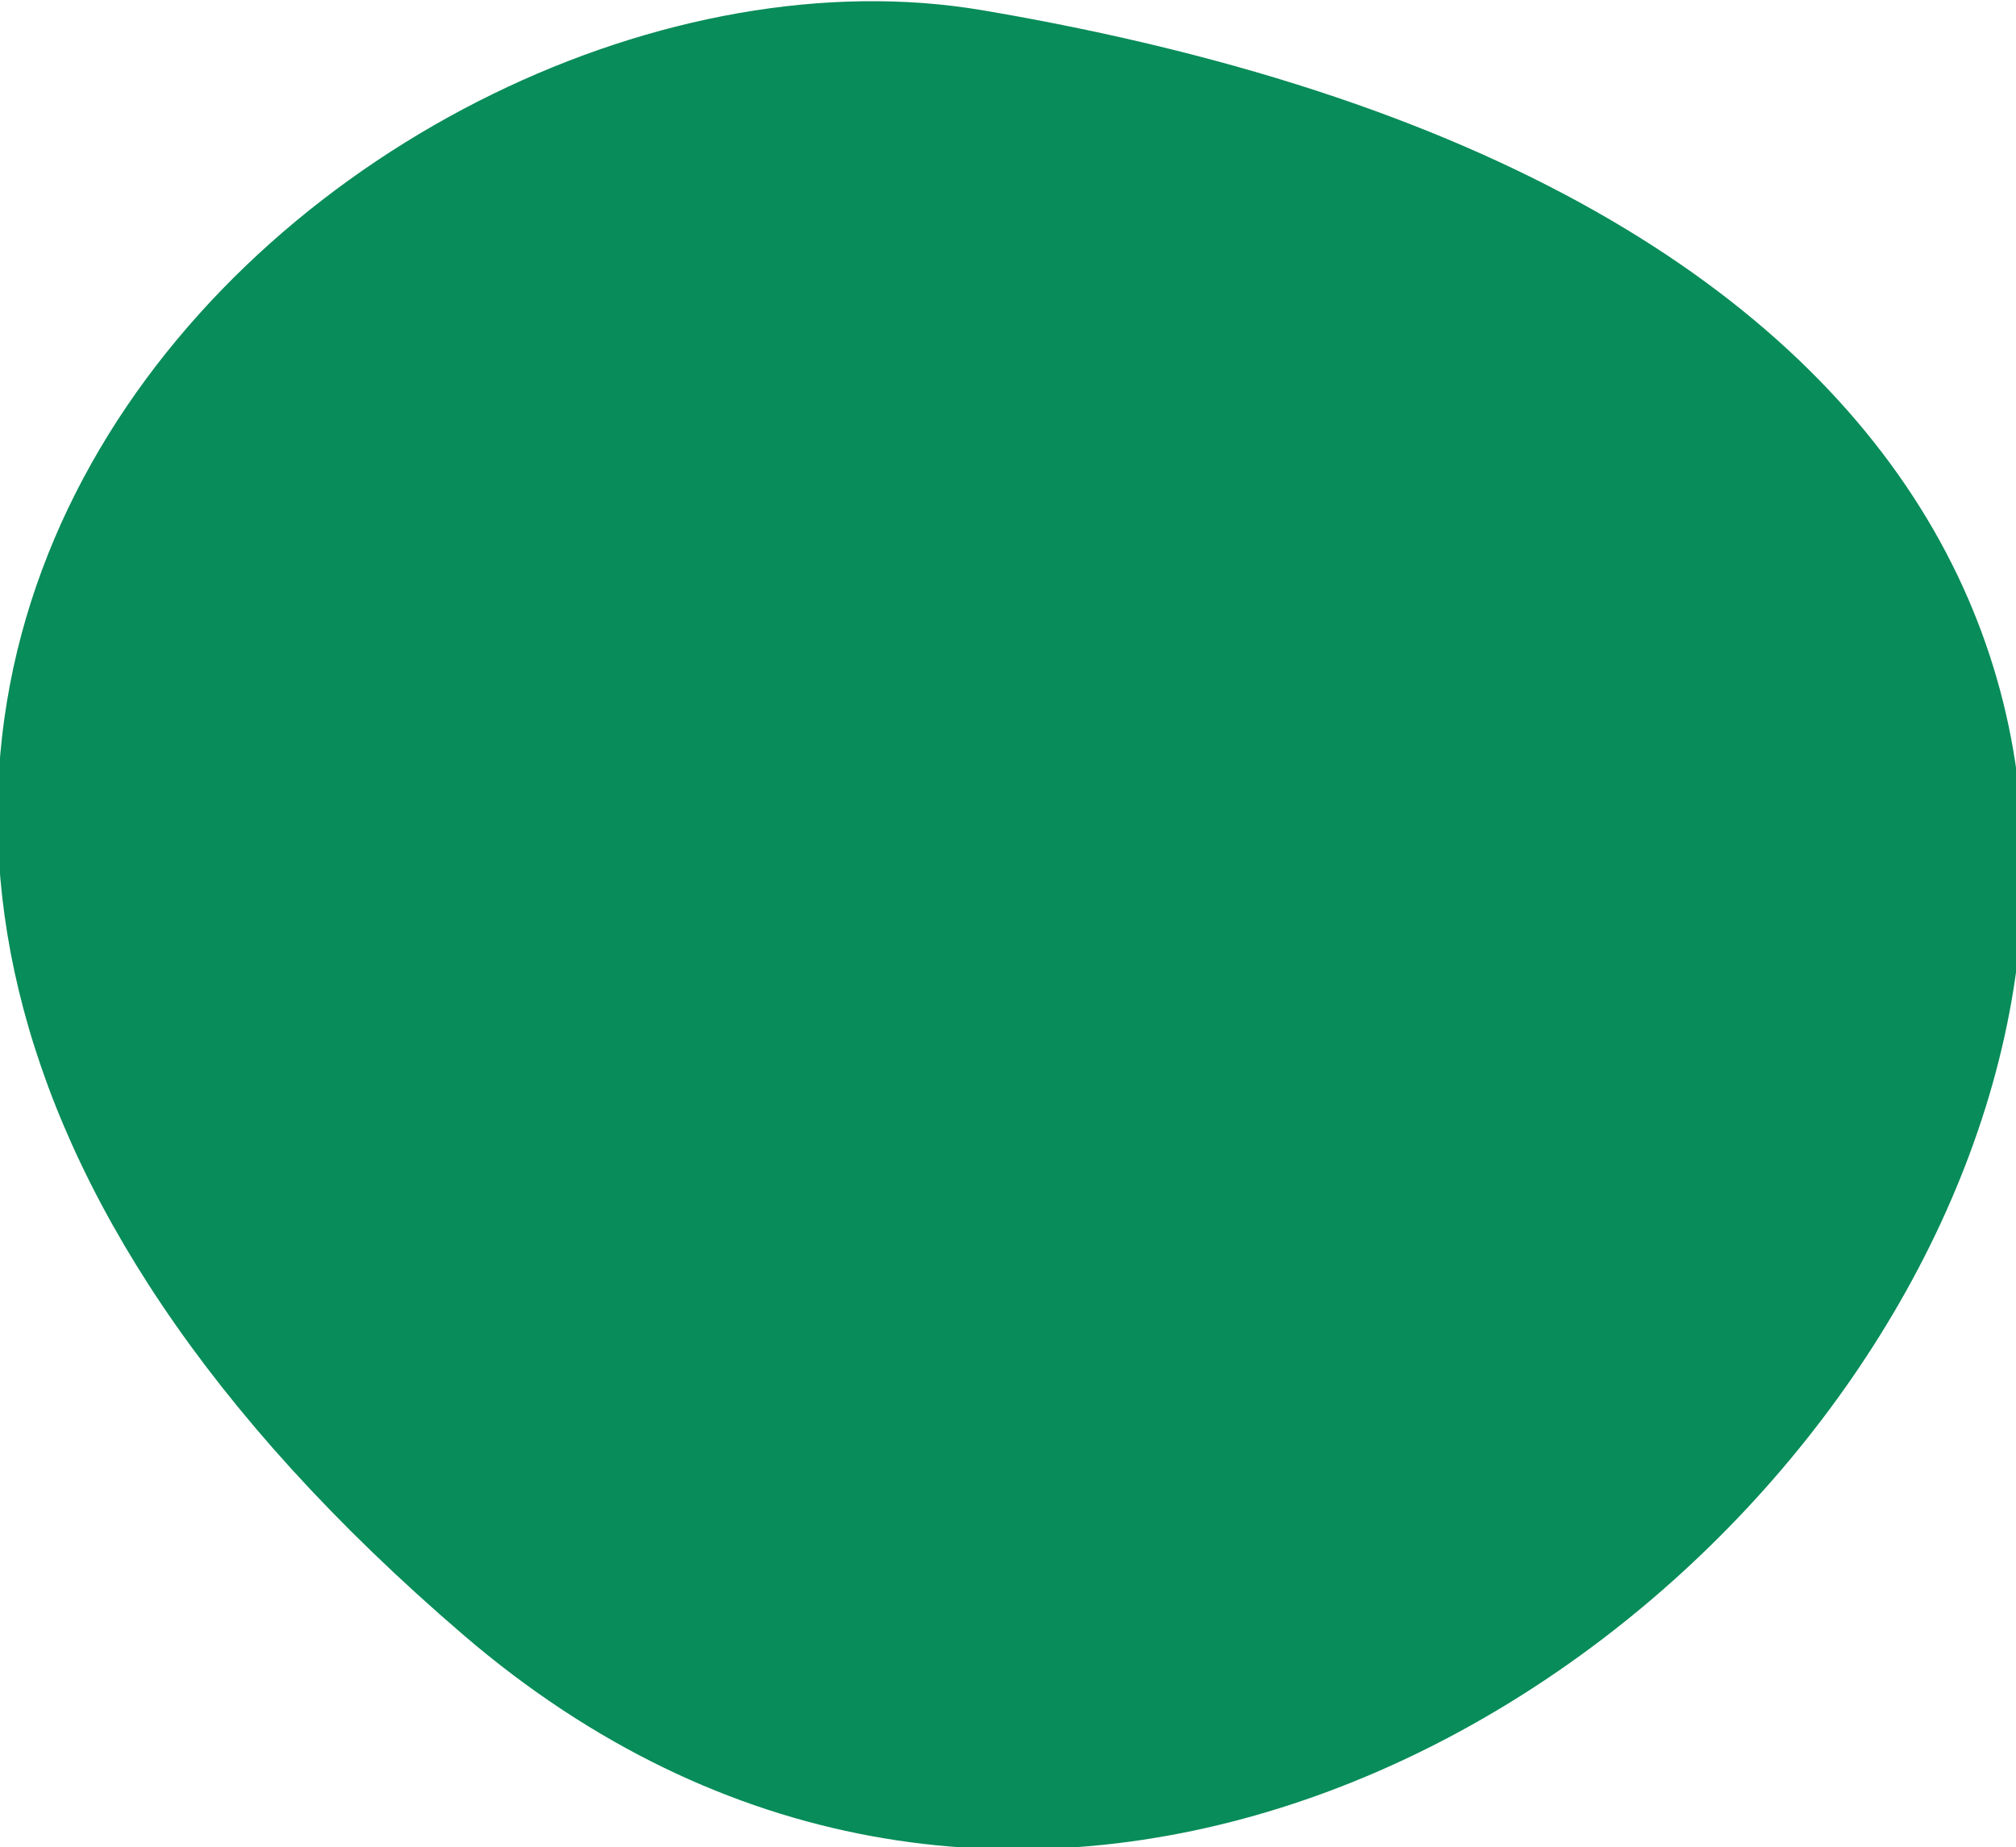 <svg xmlns="http://www.w3.org/2000/svg" width="5.906" height="5.41" viewBox="0 0 5.906 5.41">
  <defs>
    <style>
      .cls-1 {
        fill: #088c59;
        fill-rule: evenodd;
      }
    </style>
  </defs>
  <path id="movie_dot3.svg" class="cls-1" d="M551.628,1377.37c-1.825-.31-4.564,2.15-1.519,4.76S557.823,1378.42,551.628,1377.37Z" transform="translate(-548.75 -1377.34)"/>
</svg>
